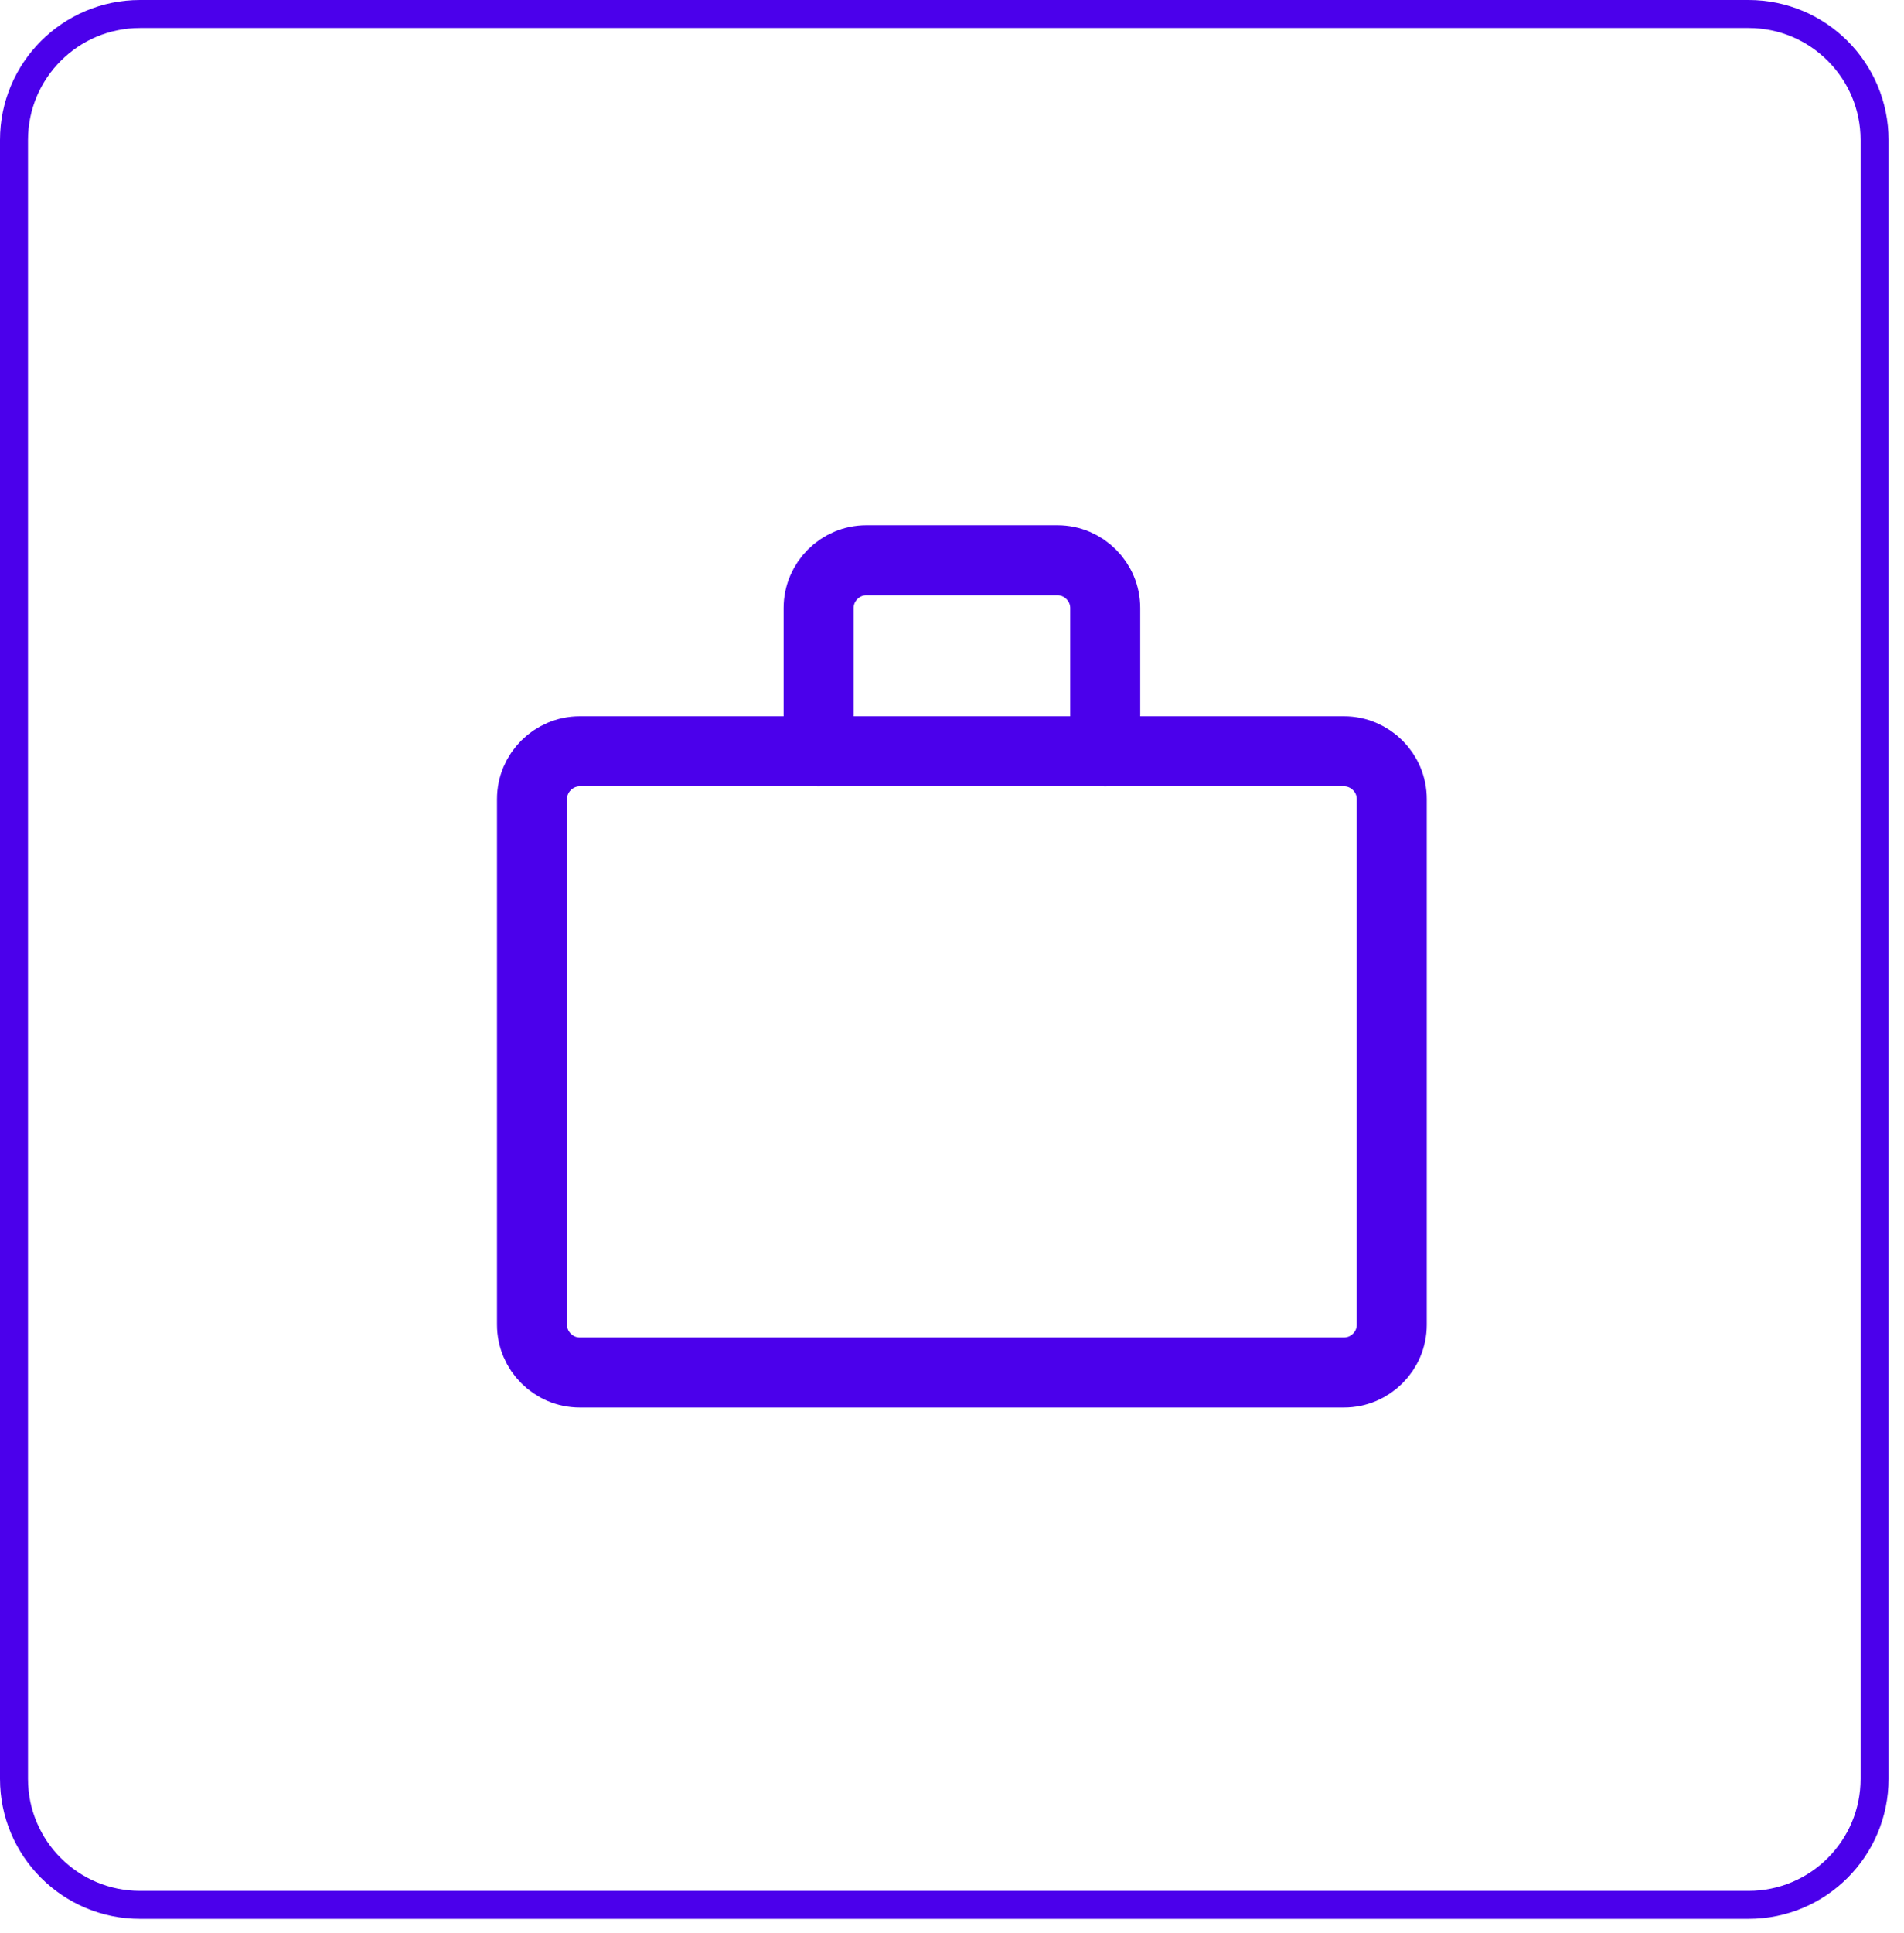 <svg width="68" height="69" viewBox="0 0 68 69" fill="none" xmlns="http://www.w3.org/2000/svg">
<g clip-path="url(#clip0_3144_22818)">
<path d="M62.449 0.5H5C2.515 0.5 0.5 2.515 0.5 5V63.502C0.5 65.988 2.515 68.002 5 68.002H62.449C64.934 68.002 66.949 65.988 66.949 63.502V5C66.949 2.515 64.934 0.5 62.449 0.5Z" stroke="#4B00EB"/>
<path d="M29.235 26.82H48C48.938 26.82 49.706 27.588 49.706 28.526V47.291C49.706 48.229 48.938 48.997 48 48.997H20.706C19.768 48.997 19 48.229 19 47.291V28.526C19 27.588 19.768 26.82 20.706 26.82H29.235Z" stroke="#4B00EB" stroke-width="2.5" stroke-linecap="round" stroke-linejoin="round"/>
<path d="M29.236 26.823V21.706C29.236 20.768 30.004 20 30.942 20H37.766C38.704 20 39.472 20.768 39.472 21.706V26.823" stroke="#4B00EB" stroke-width="2.5" stroke-linecap="round" stroke-linejoin="round"/>
</g>
<defs>
<clipPath id="clip0_3144_22818">
<rect width="68" height="69" fill="white"/>
</clipPath>
</defs>
</svg>
